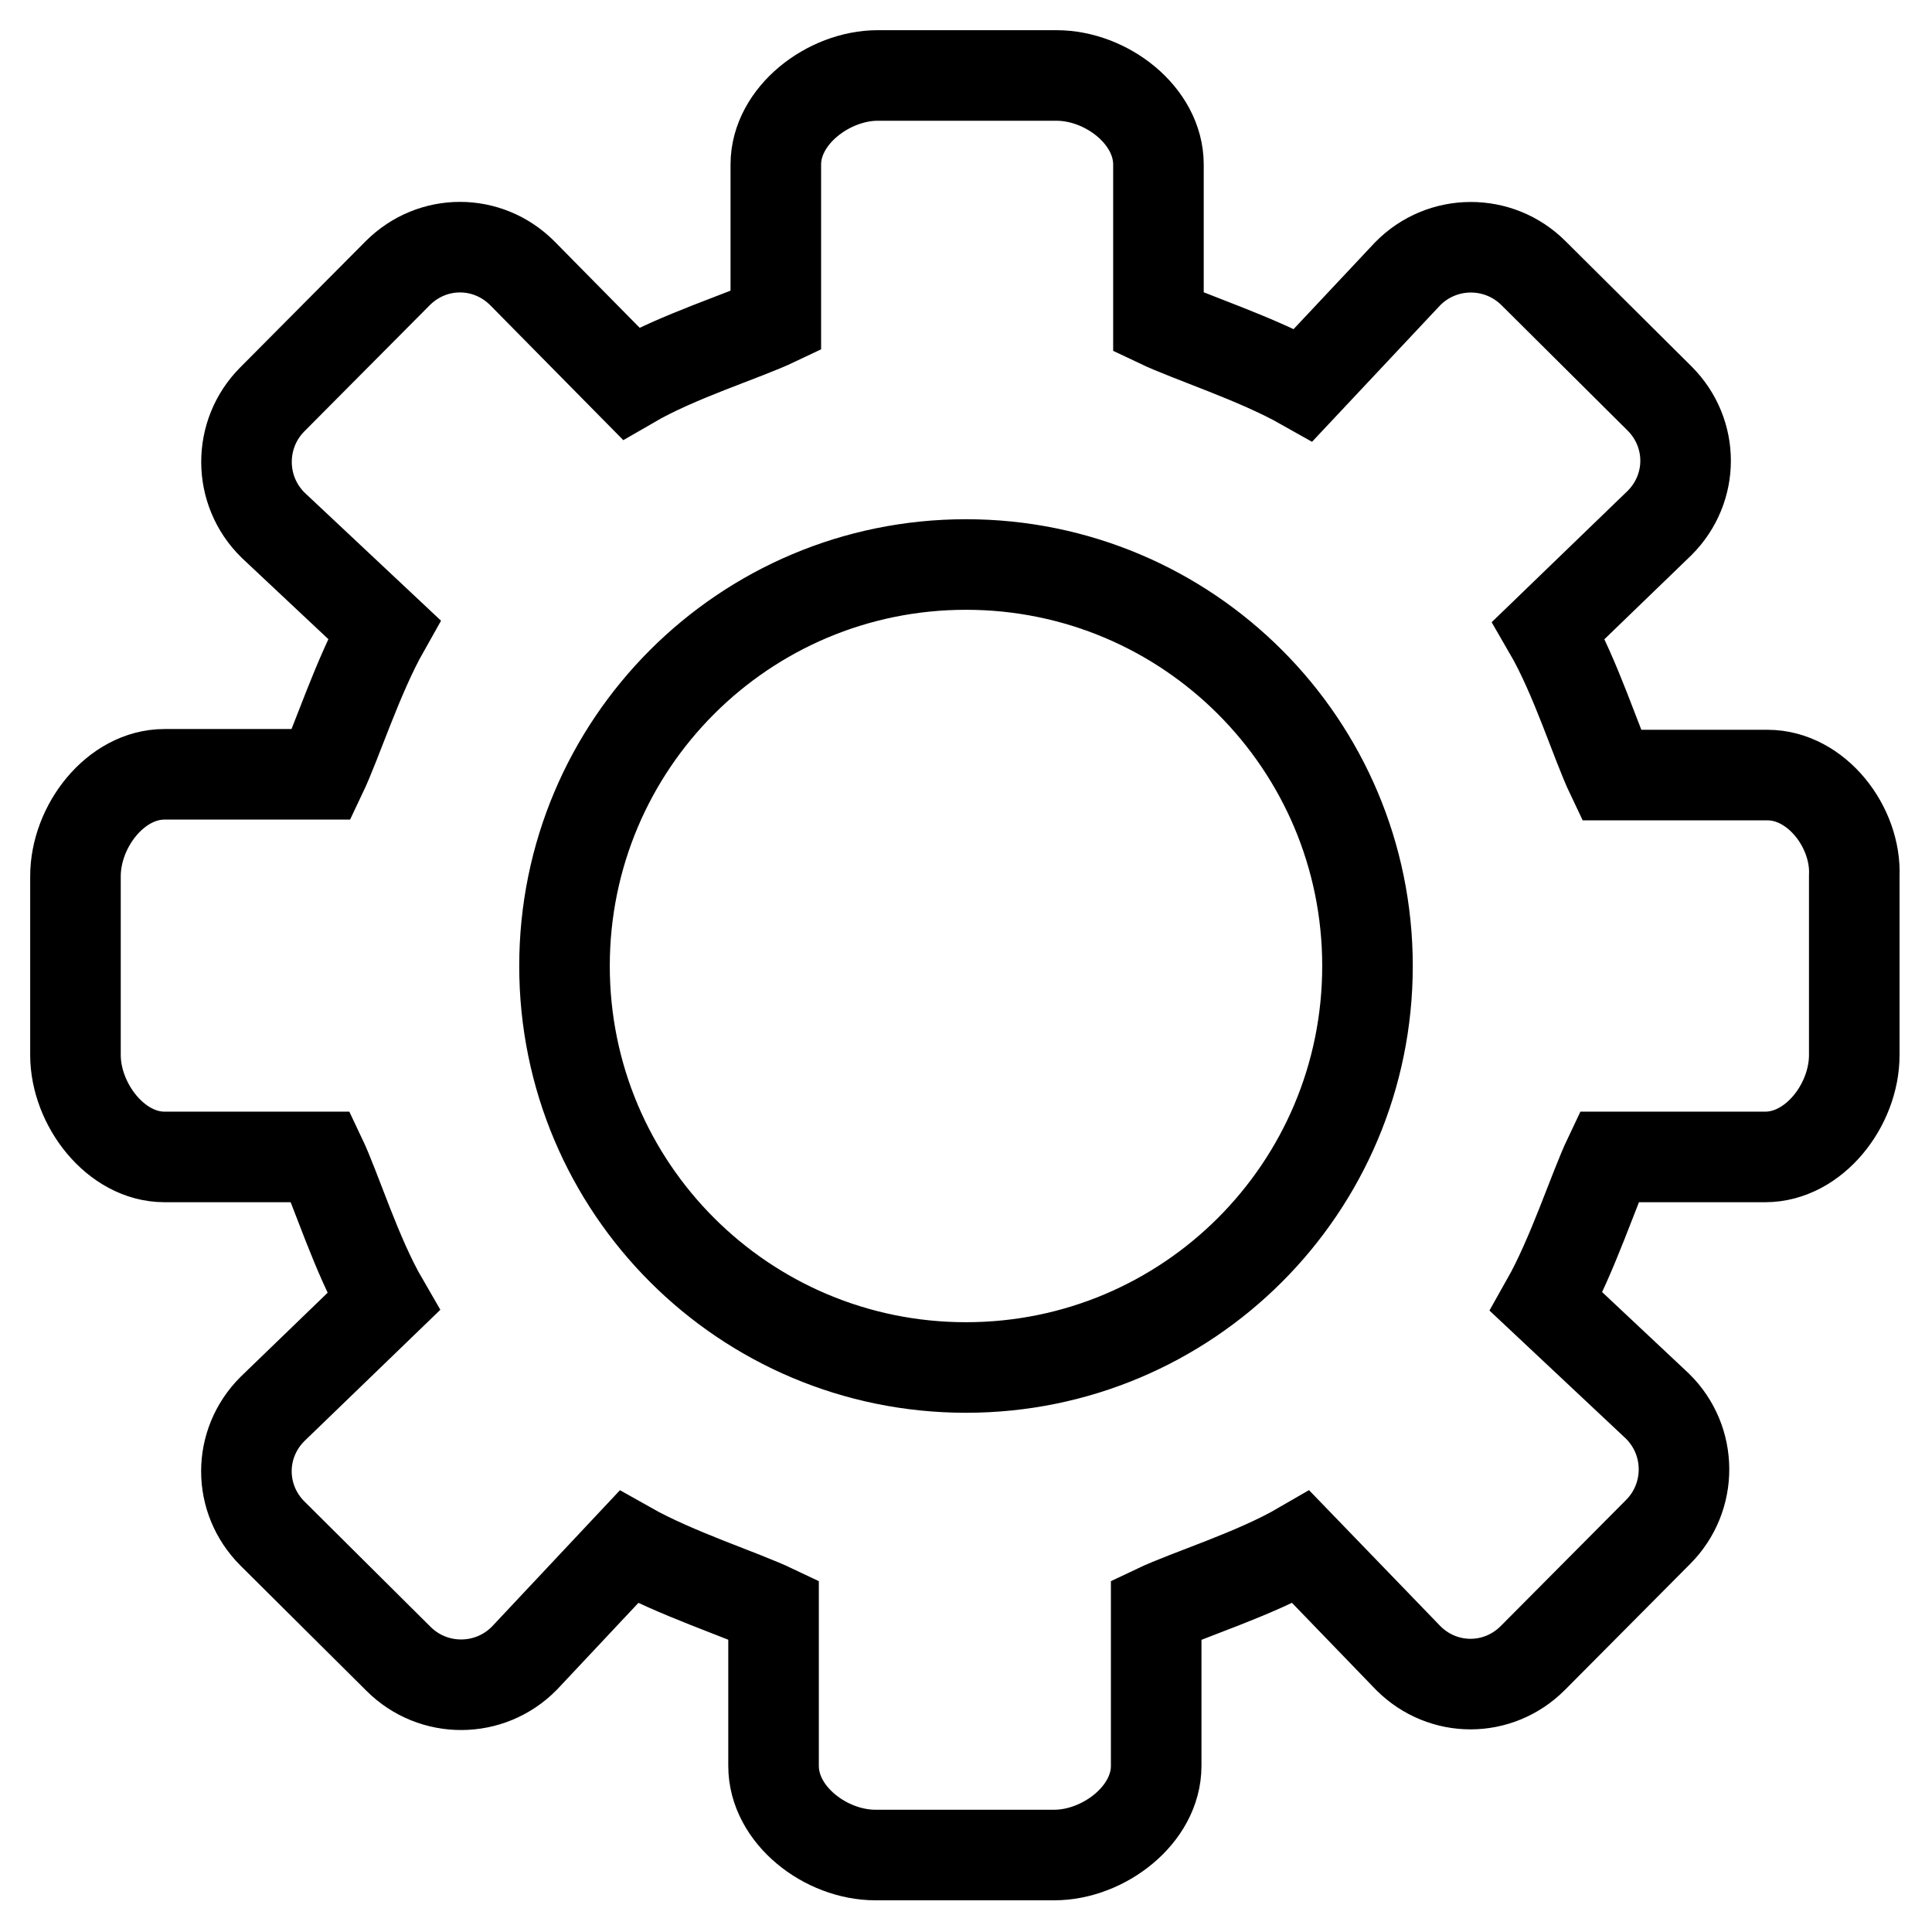 <?xml version="1.0" encoding="utf-8"?>
<!-- Svg Vector Icons : http://www.onlinewebfonts.com/icon -->
<!DOCTYPE svg PUBLIC "-//W3C//DTD SVG 1.1//EN" "http://www.w3.org/Graphics/SVG/1.1/DTD/svg11.dtd">
<svg version="1.1" xmlns="http://www.w3.org/2000/svg" xmlns:xlink="http://www.w3.org/1999/xlink" x="0px" y="0px" viewBox="0 0 256 256" enable-background="new 0 0 256 256" xml:space="preserve">
<g> <path stroke-width="12" fill-opacity="0" stroke="#000000"  d="M234.2,102.7h-20.7c-2-4.2-4.7-13-8.3-19.2l14.7-14.2c4.6-4.6,4.6-11.9,0-16.5l-16.7-16.6 c-4.6-4.6-12.1-4.6-16.7,0.1l-13.8,14.7c-6.2-3.5-15-6.3-19.2-8.3V21.8c0-6.5-6.9-11.8-13.5-11.8h-23.7c-6.5,0-13.5,5.3-13.5,11.8 v20.7c-4.2,2-13,4.7-19.2,8.3L69.2,36.2c-4.6-4.6-11.9-4.6-16.5,0L36.1,52.9c-4.6,4.6-4.6,12.1,0.1,16.7l14.7,13.8 c-3.5,6.2-6.3,15-8.3,19.2H21.8c-6.5,0-11.8,6.9-11.8,13.5v23.7c0,6.5,5.3,13.5,11.8,13.5h20.7c2,4.2,4.7,13,8.3,19.2l-14.7,14.2 c-4.6,4.6-4.6,11.9,0,16.5l16.7,16.6c4.6,4.6,12.1,4.6,16.7-0.1l13.8-14.7c6.2,3.5,15,6.3,19.2,8.3v20.7c0,6.5,6.9,11.8,13.5,11.8 h23.7c6.5,0,13.5-5.3,13.5-11.8v-20.7c4.2-2,13-4.7,19.2-8.3l14.2,14.7c4.6,4.6,11.9,4.6,16.5,0l16.6-16.7 c4.6-4.6,4.6-12.1-0.1-16.7l-14.7-13.8c3.5-6.2,6.3-15,8.3-19.2h20.7c6.5,0,11.8-6.9,11.8-13.5v-23.7 C246,109.6,240.7,102.7,234.2,102.7z M128,181.2c-29.4,0-53.2-23.8-53.2-53.2c0-29.4,23.8-53.2,53.2-53.2 c29.4,0,53.2,23.8,53.2,53.2C181.2,157.4,157.4,181.2,128,181.2z"/></g>
</svg>